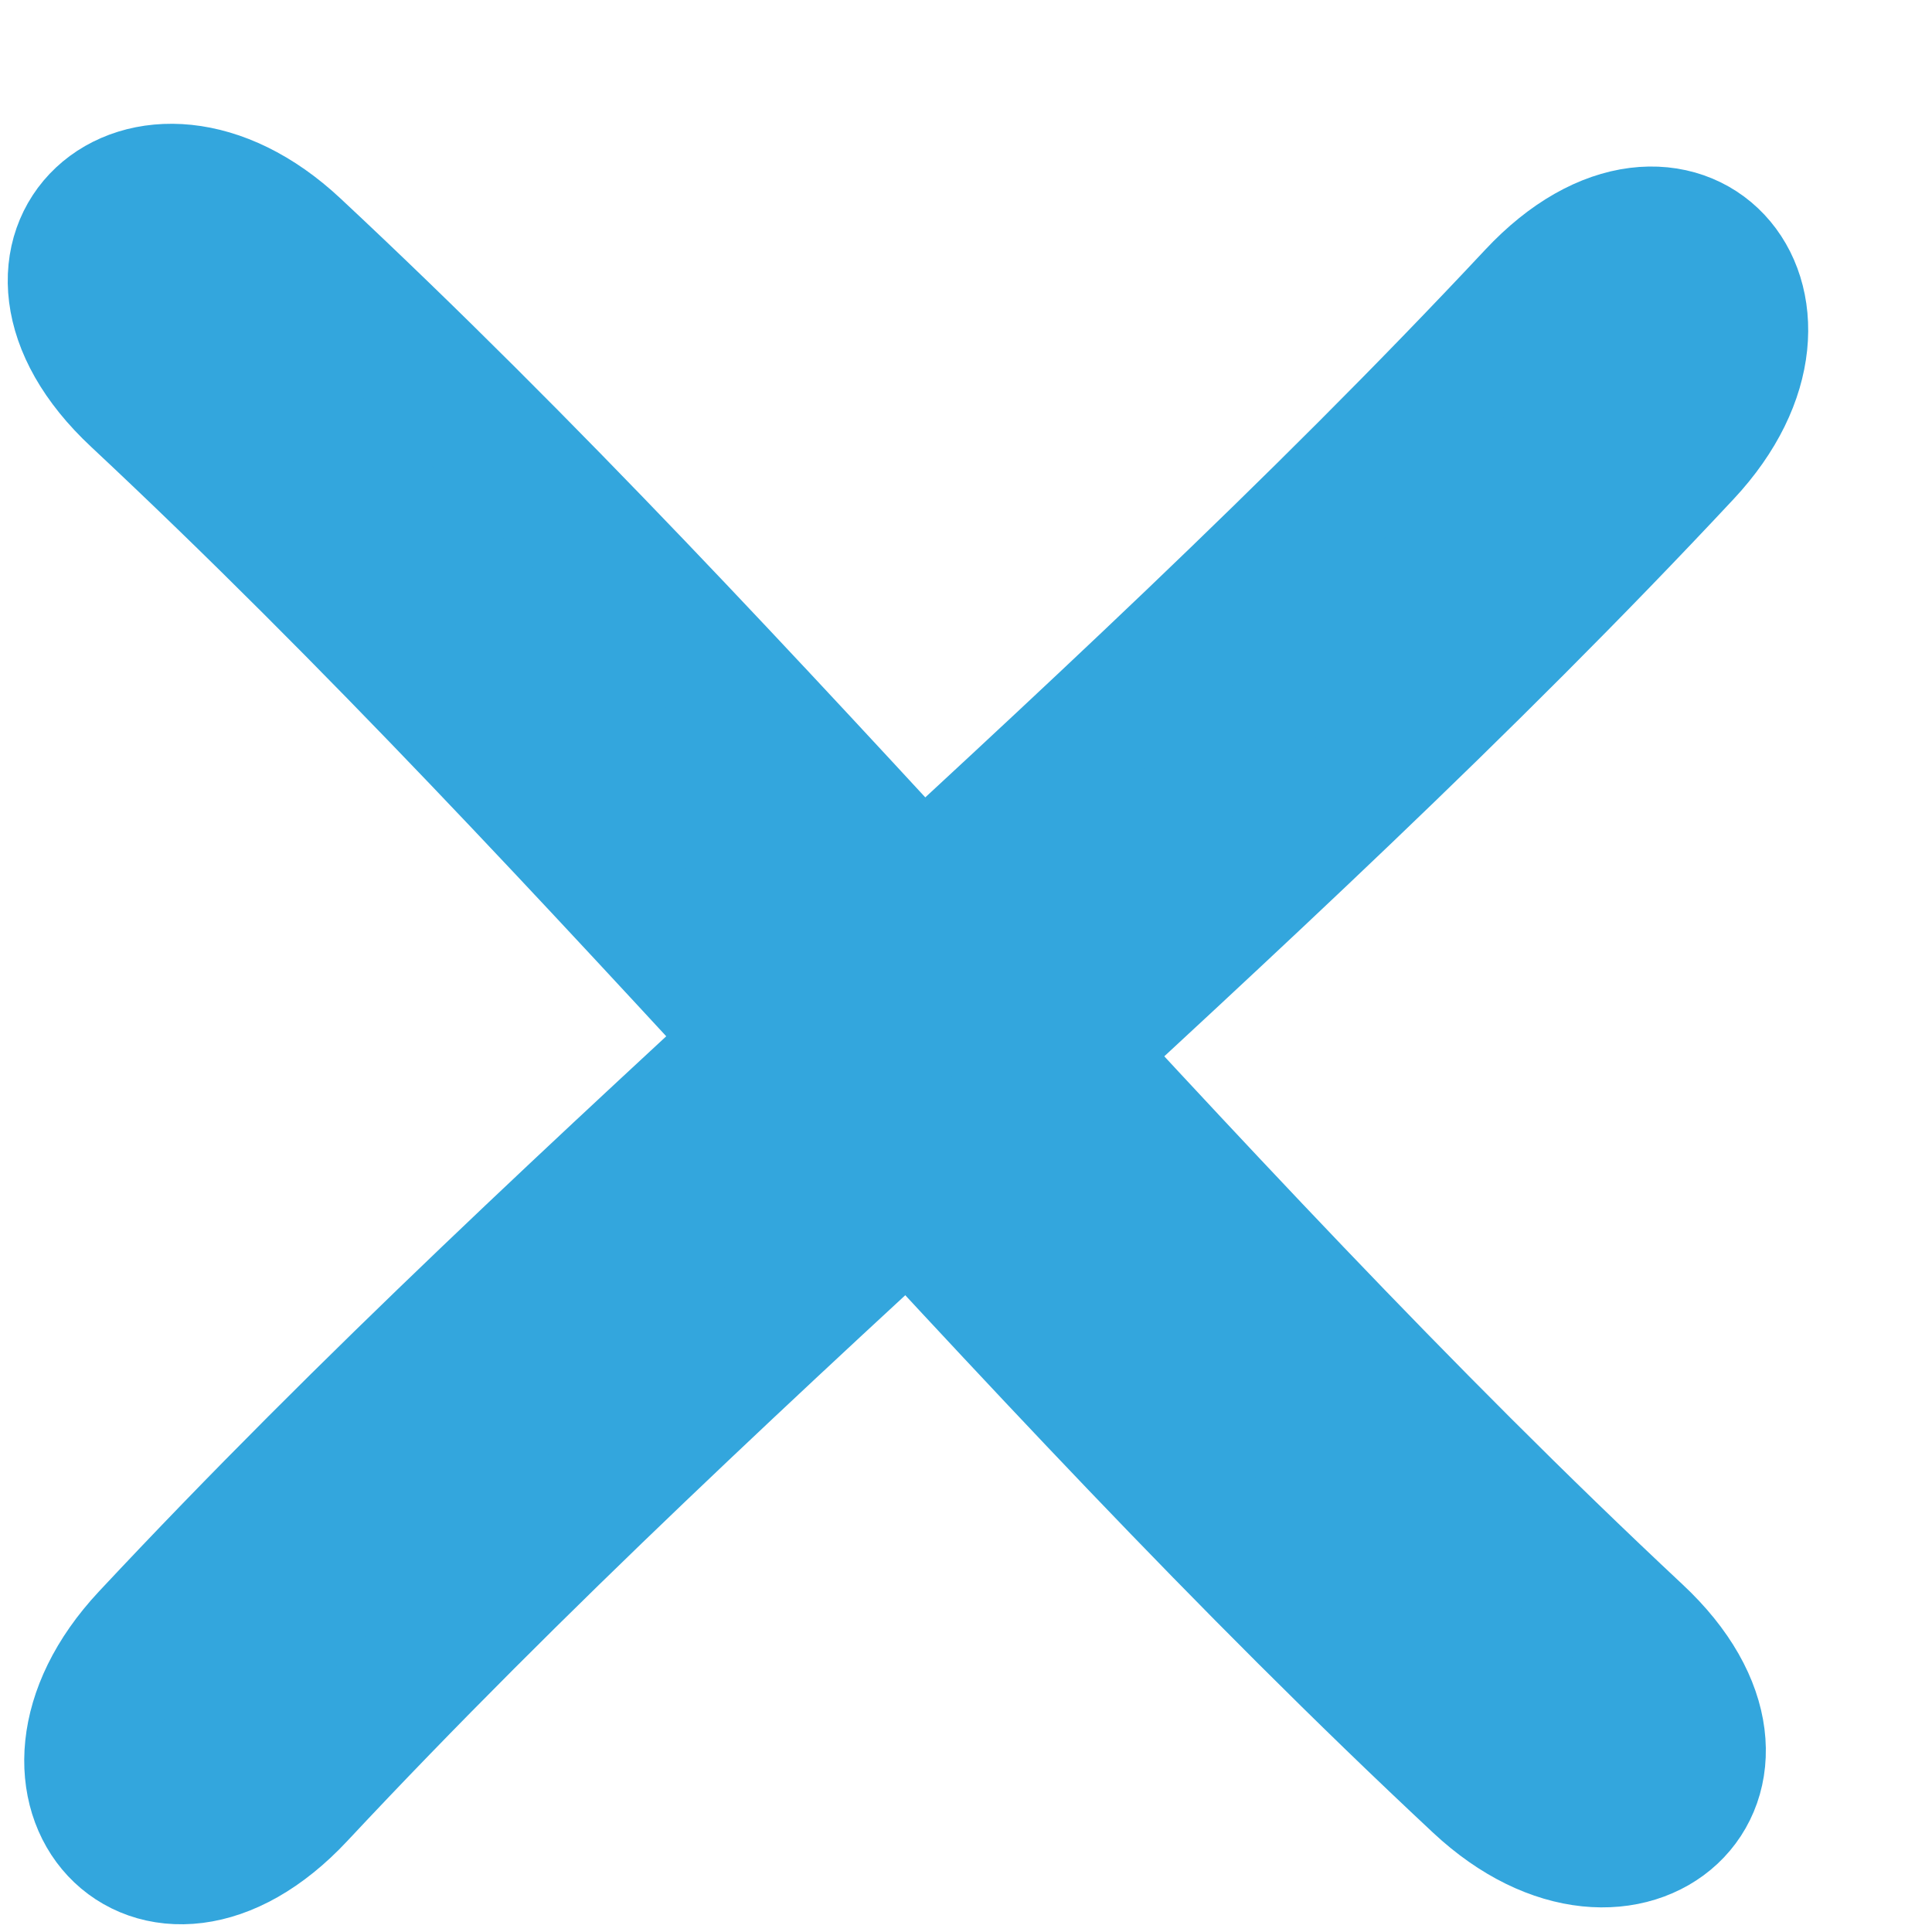 <?xml version="1.0" encoding="UTF-8"?>
<svg xmlns="http://www.w3.org/2000/svg" width="15" height="15" viewBox="0 0 15 15" fill="none">
  <path d="M1.049 3.104C4.698 6.517 7.817 10.453 11.468 13.864C12.654 14.972 13.933 13.797 12.721 12.666C9.072 9.253 5.954 5.316 2.302 1.906C1.117 0.798 -0.163 1.973 1.049 3.104Z" fill="#33A6DD" stroke="#33A6DD"></path>
  <path d="M11.895 2.282C8.482 5.93 4.545 9.048 1.133 12.698C0.025 13.884 1.2 15.163 2.332 13.951C5.745 10.302 9.683 7.186 13.094 3.534C14.202 2.349 13.027 1.07 11.895 2.282Z" fill="#33A6DD" stroke="#33A6DD"></path>
</svg>
